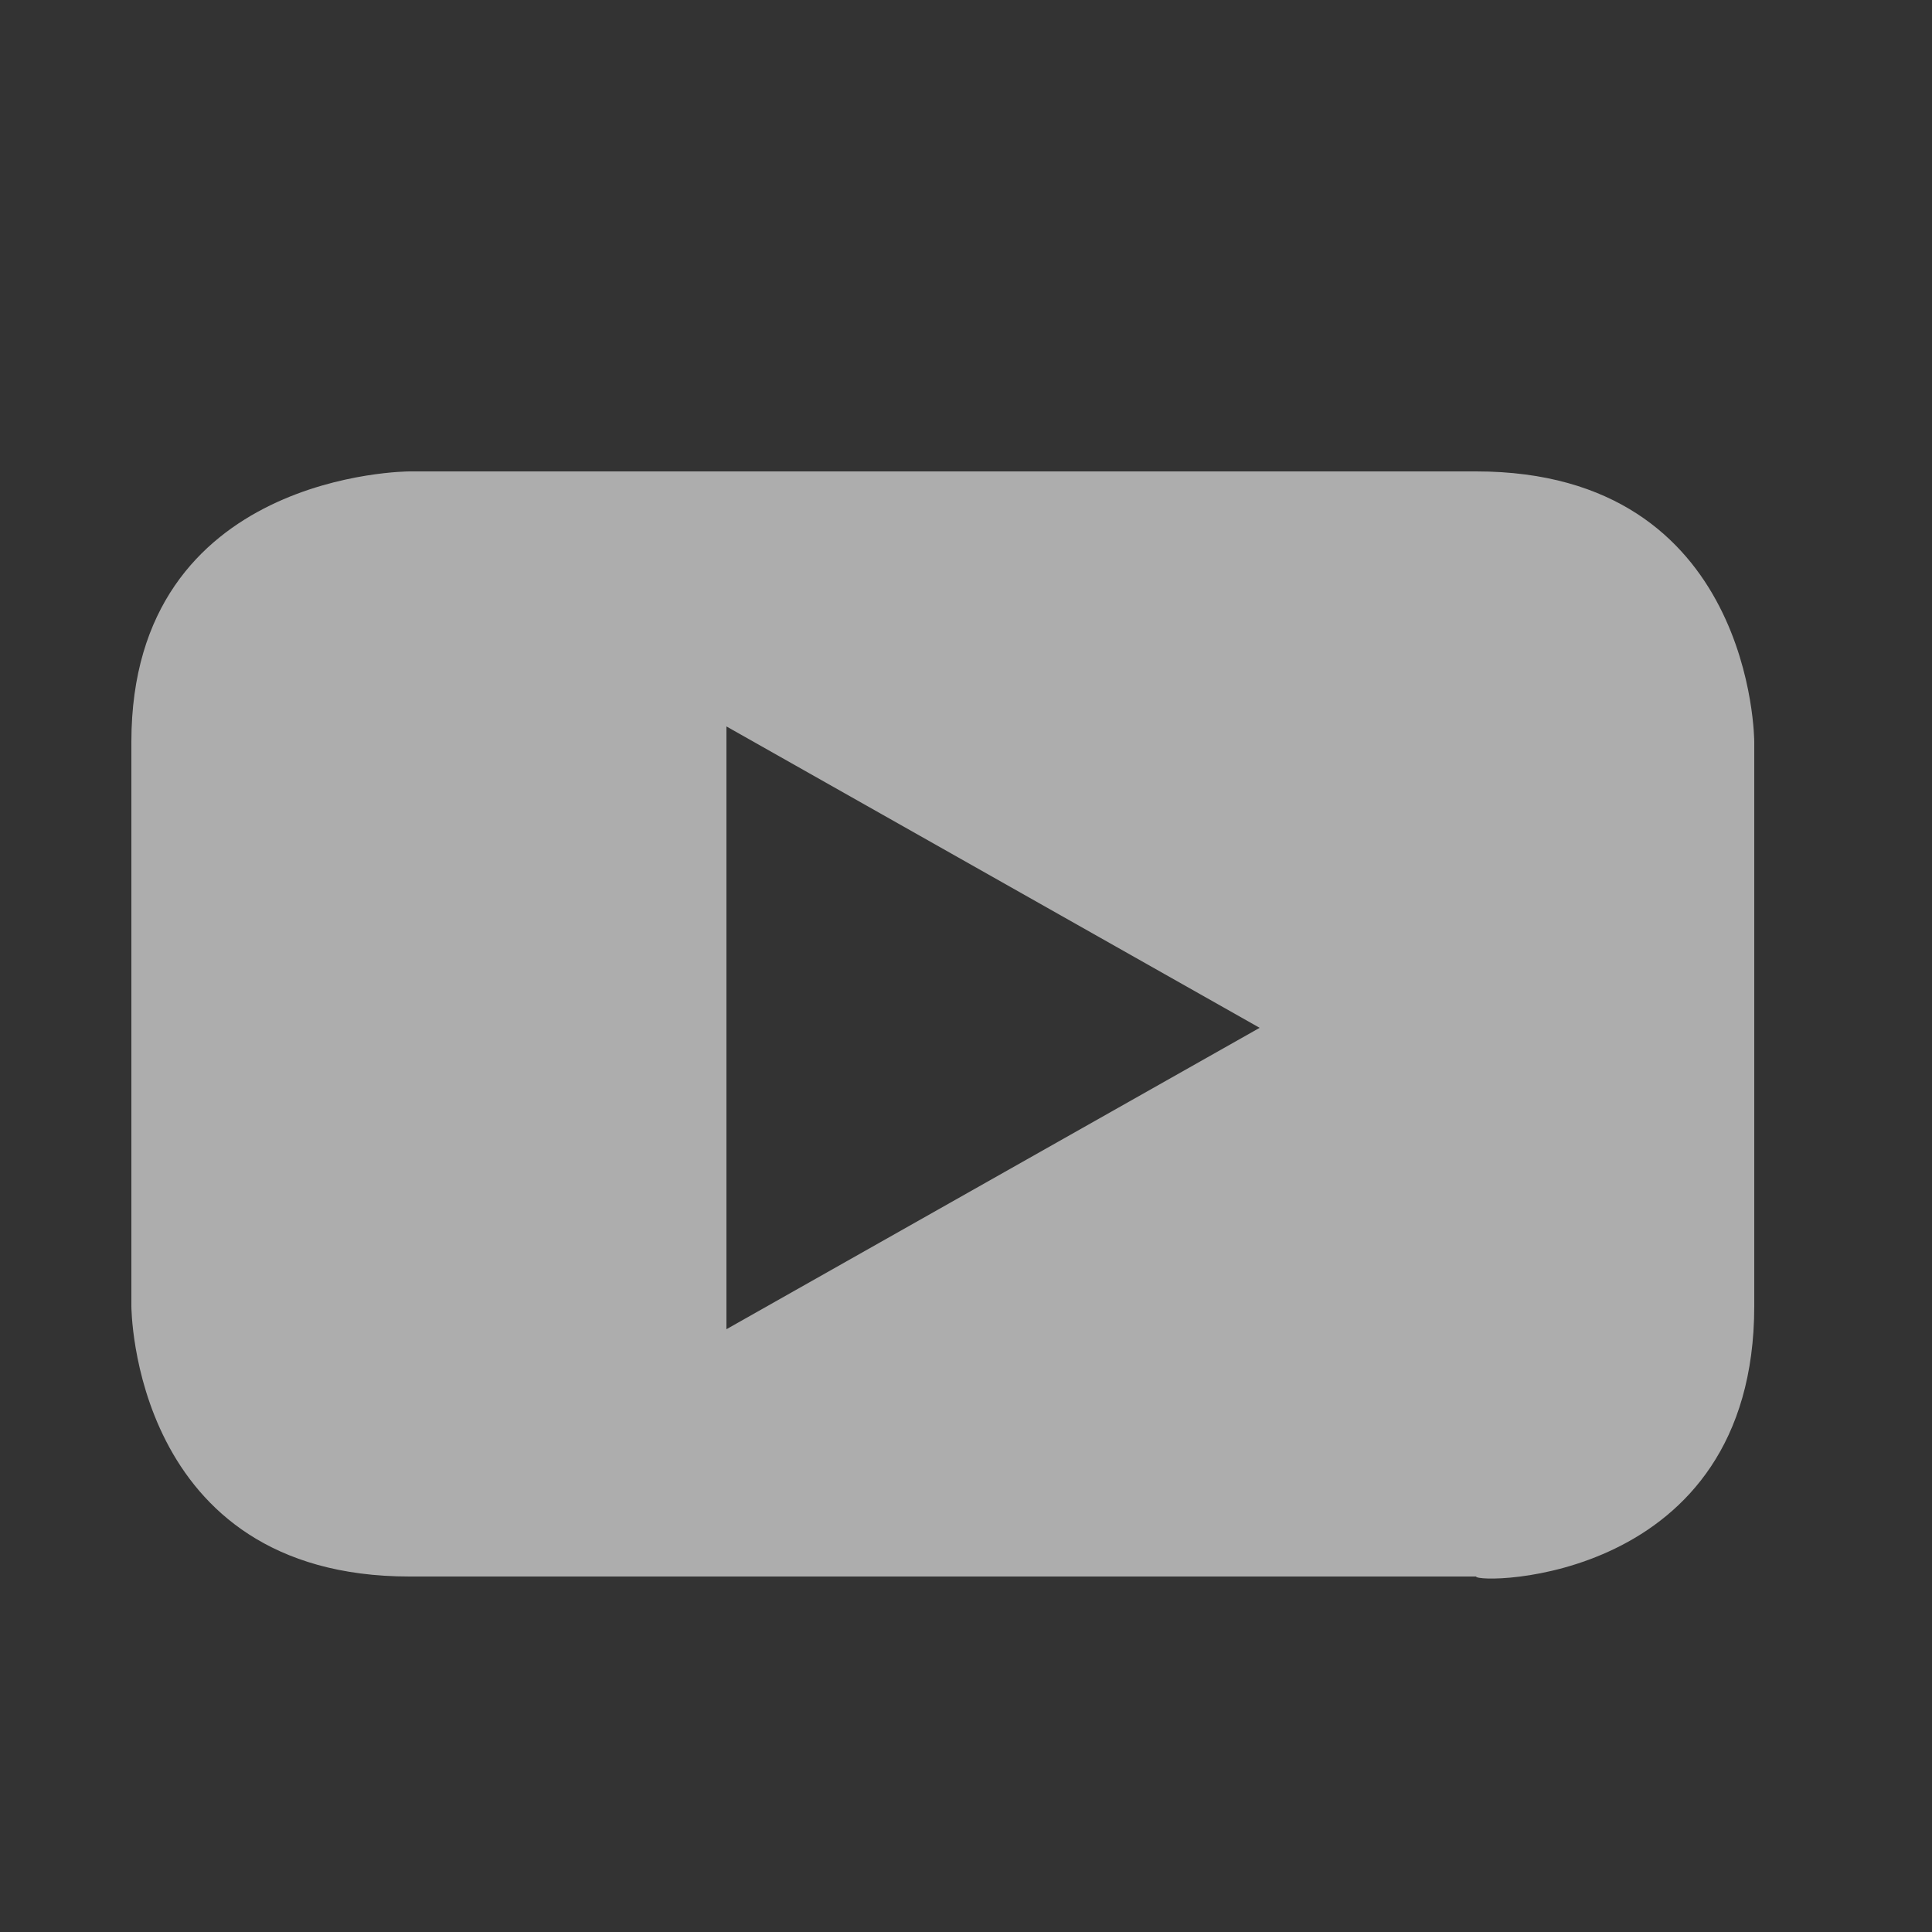 <?xml version="1.0" encoding="utf-8"?>
<!-- Generator: Adobe Illustrator 24.1.0, SVG Export Plug-In . SVG Version: 6.00 Build 0)  -->
<svg version="1.1" id="Laag_1" xmlns="http://www.w3.org/2000/svg" xmlns:xlink="http://www.w3.org/1999/xlink" x="0px" y="0px"
	 viewBox="0 0 25 25" style="enable-background:new 0 0 25 25;" xml:space="preserve">
<rect x="0" y="0" width="25" height="25" fill="#333333" stroke="none"/>
<style type="text/css">
	.st0{opacity:0.6;fill-rule:evenodd;clip-rule:evenodd;fill:#FFFFFF;enable-background:new    ;}
</style>
<g id="Youtube">
	<path id="youtube" class="st0" d="M16.3,13.3l-6.9,3.9V9.4L16.3,13.3 M22.7,16.9V9.6c0,0,0-3.5-3.6-3.5H5.3c0,0-3.6,0-3.6,3.5v7.3
		c0,0,0,3.5,3.6,3.5h13.8C19.1,20.5,22.7,20.5,22.7,16.9"/>
</g>
</svg>

